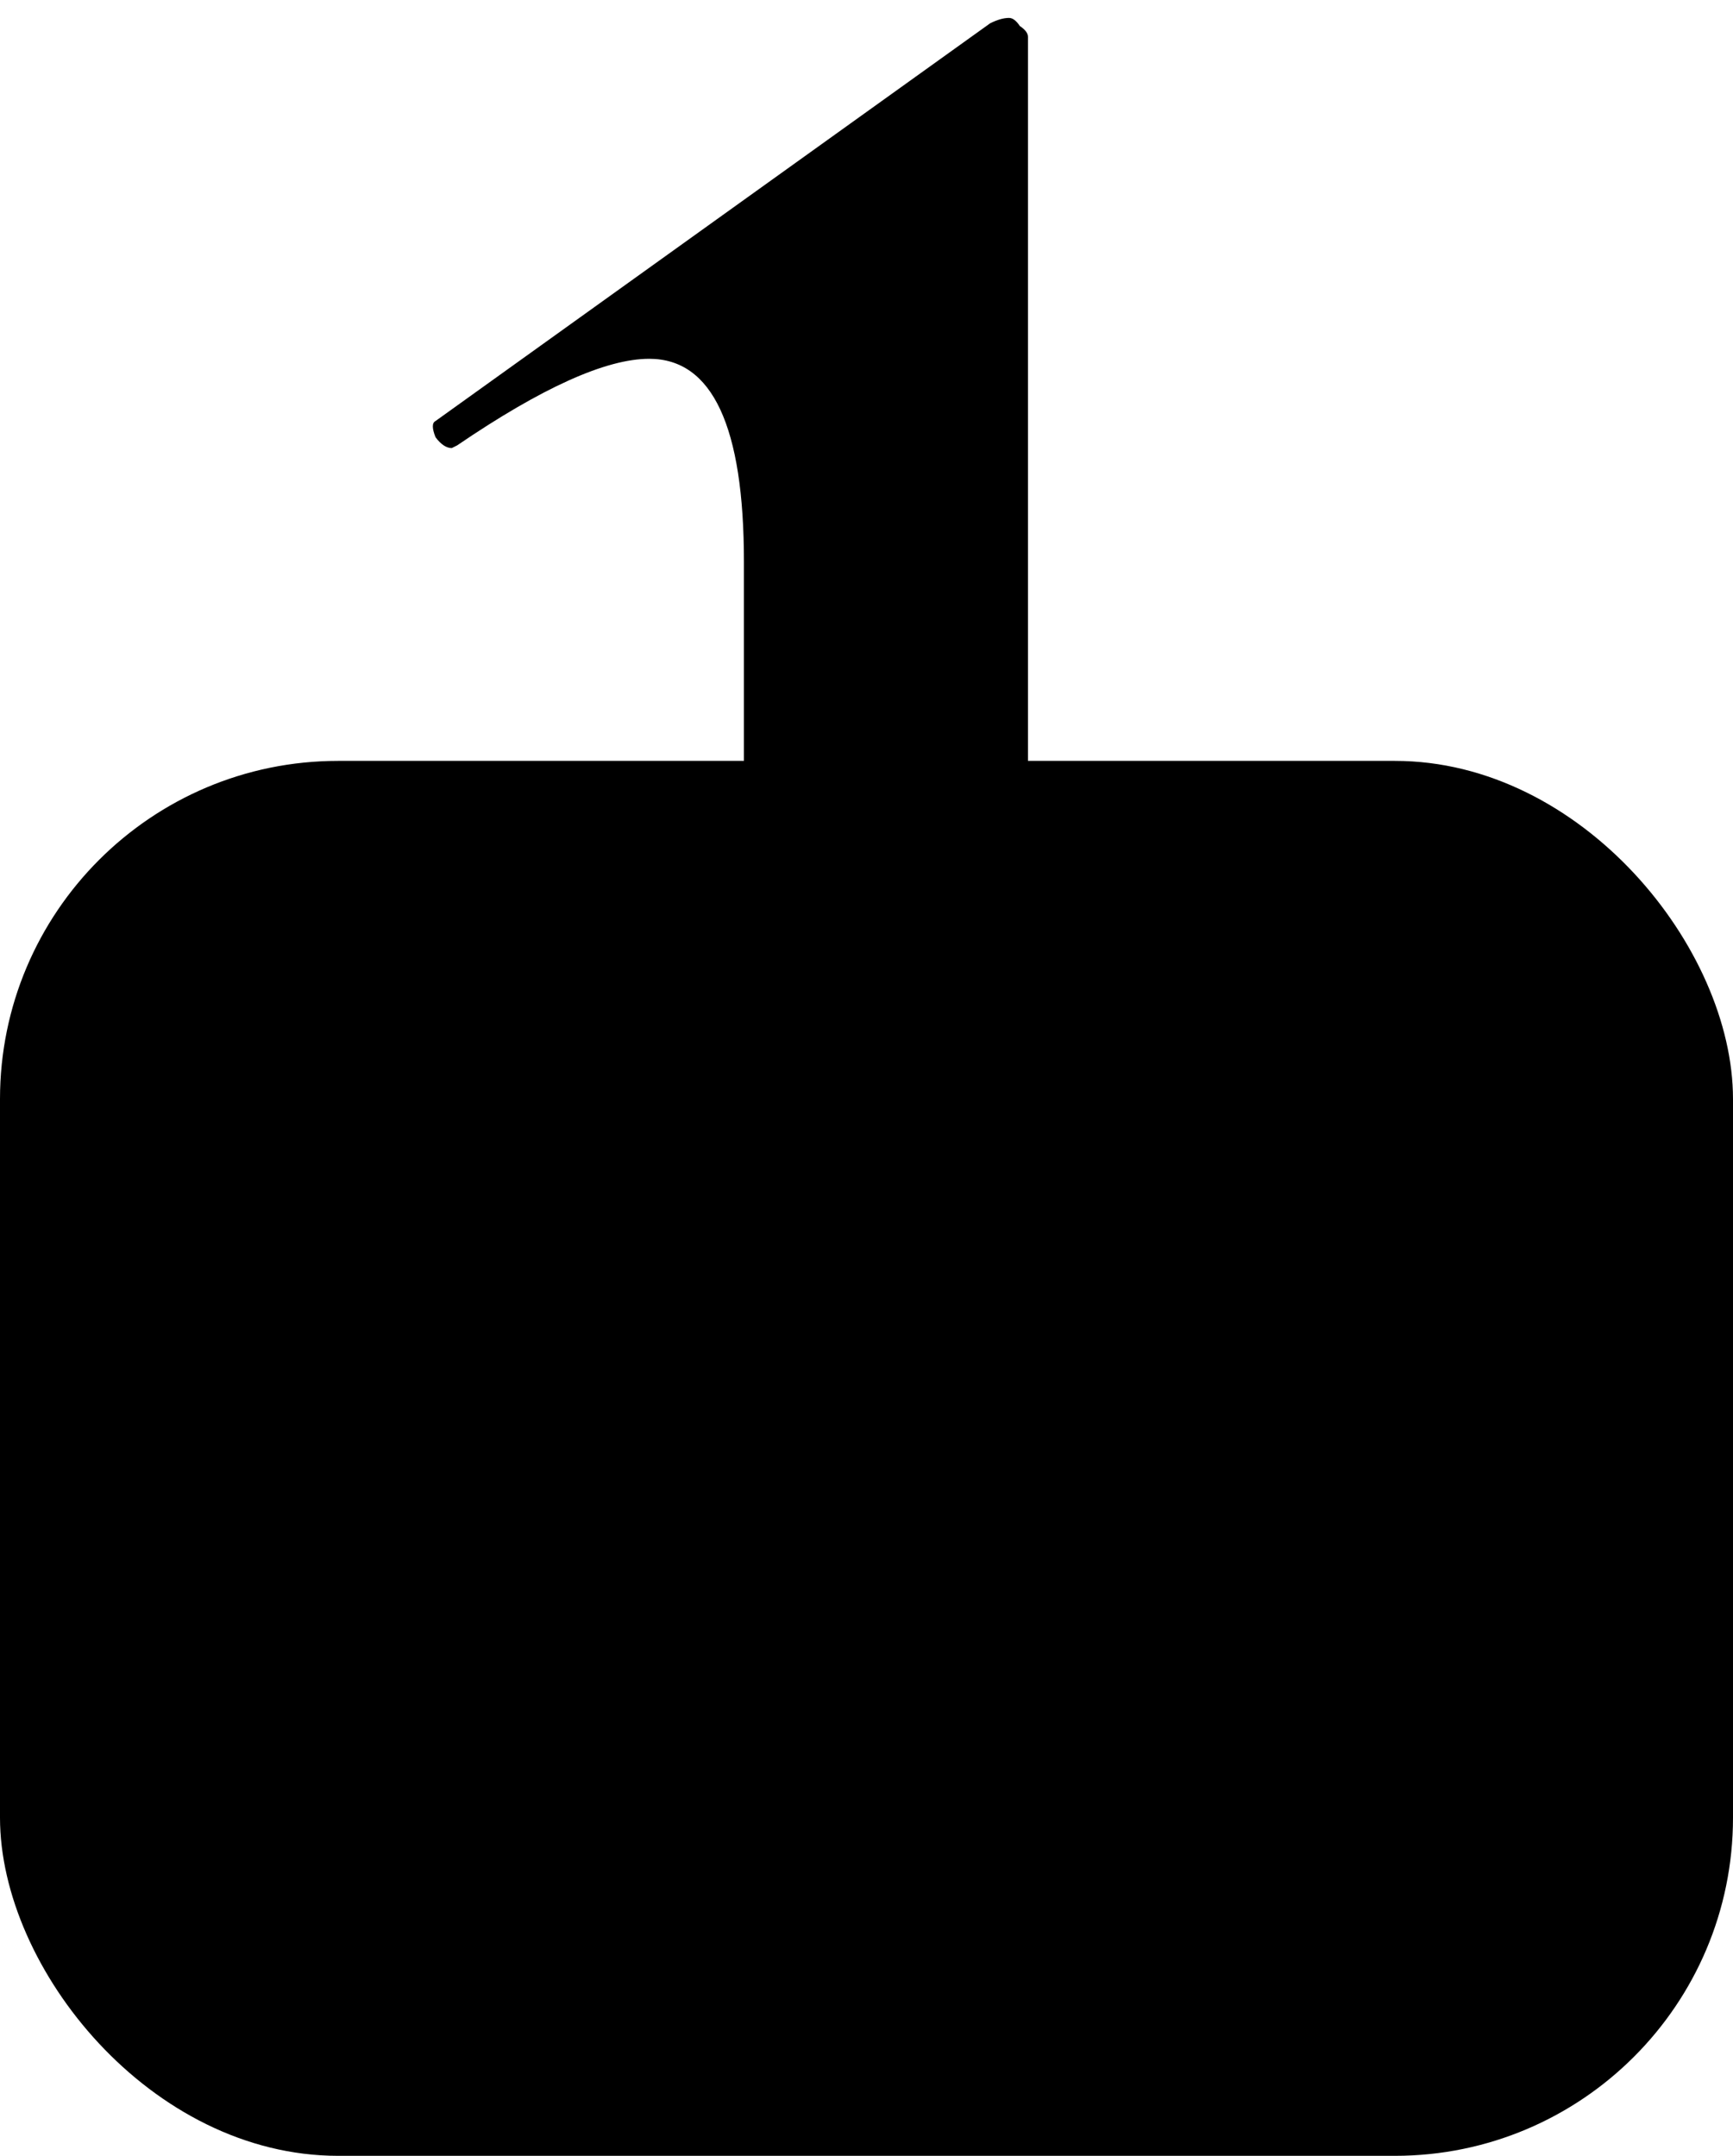 <?xml version="1.0" encoding="UTF-8"?> <svg xmlns="http://www.w3.org/2000/svg" width="41" height="51" viewBox="0 0 41 51" fill="none"> <rect y="18" width="41" height="33" rx="8" fill="#D6B394" style="fill:#D6B394;fill:color(display-p3 0.839 0.702 0.58);fill-opacity:1;"></rect> <path d="M10.752 41C10.667 41 10.624 40.872 10.624 40.616C10.624 40.36 10.667 40.232 10.752 40.232C12.544 40.232 13.91 40.125 14.848 39.912C15.83 39.656 16.534 39.229 16.96 38.632C17.387 37.992 17.6 37.053 17.6 35.816V13.288C17.6 10.088 16.854 8.488 15.36 8.488C14.336 8.488 12.822 9.17 10.816 10.536L10.688 10.6C10.56 10.6 10.432 10.514 10.304 10.344C10.219 10.13 10.219 10.002 10.304 9.96L23.424 0.552C23.595 0.466 23.744 0.424 23.872 0.424C23.958 0.424 24.043 0.488 24.128 0.616C24.256 0.701 24.32 0.786 24.32 0.872V35.816C24.32 37.053 24.512 37.992 24.896 38.632C25.28 39.229 25.942 39.656 26.88 39.912C27.819 40.125 29.227 40.232 31.104 40.232C31.232 40.232 31.296 40.36 31.296 40.616C31.296 40.872 31.232 41 31.104 41C29.355 41 27.947 40.978 26.88 40.936L20.928 40.872L15.04 40.936C13.974 40.978 12.544 41 10.752 41Z" fill="#0F3F49" style="fill:#0F3F49;fill:color(display-p3 0.059 0.247 0.286);fill-opacity:1;"></path> </svg> 